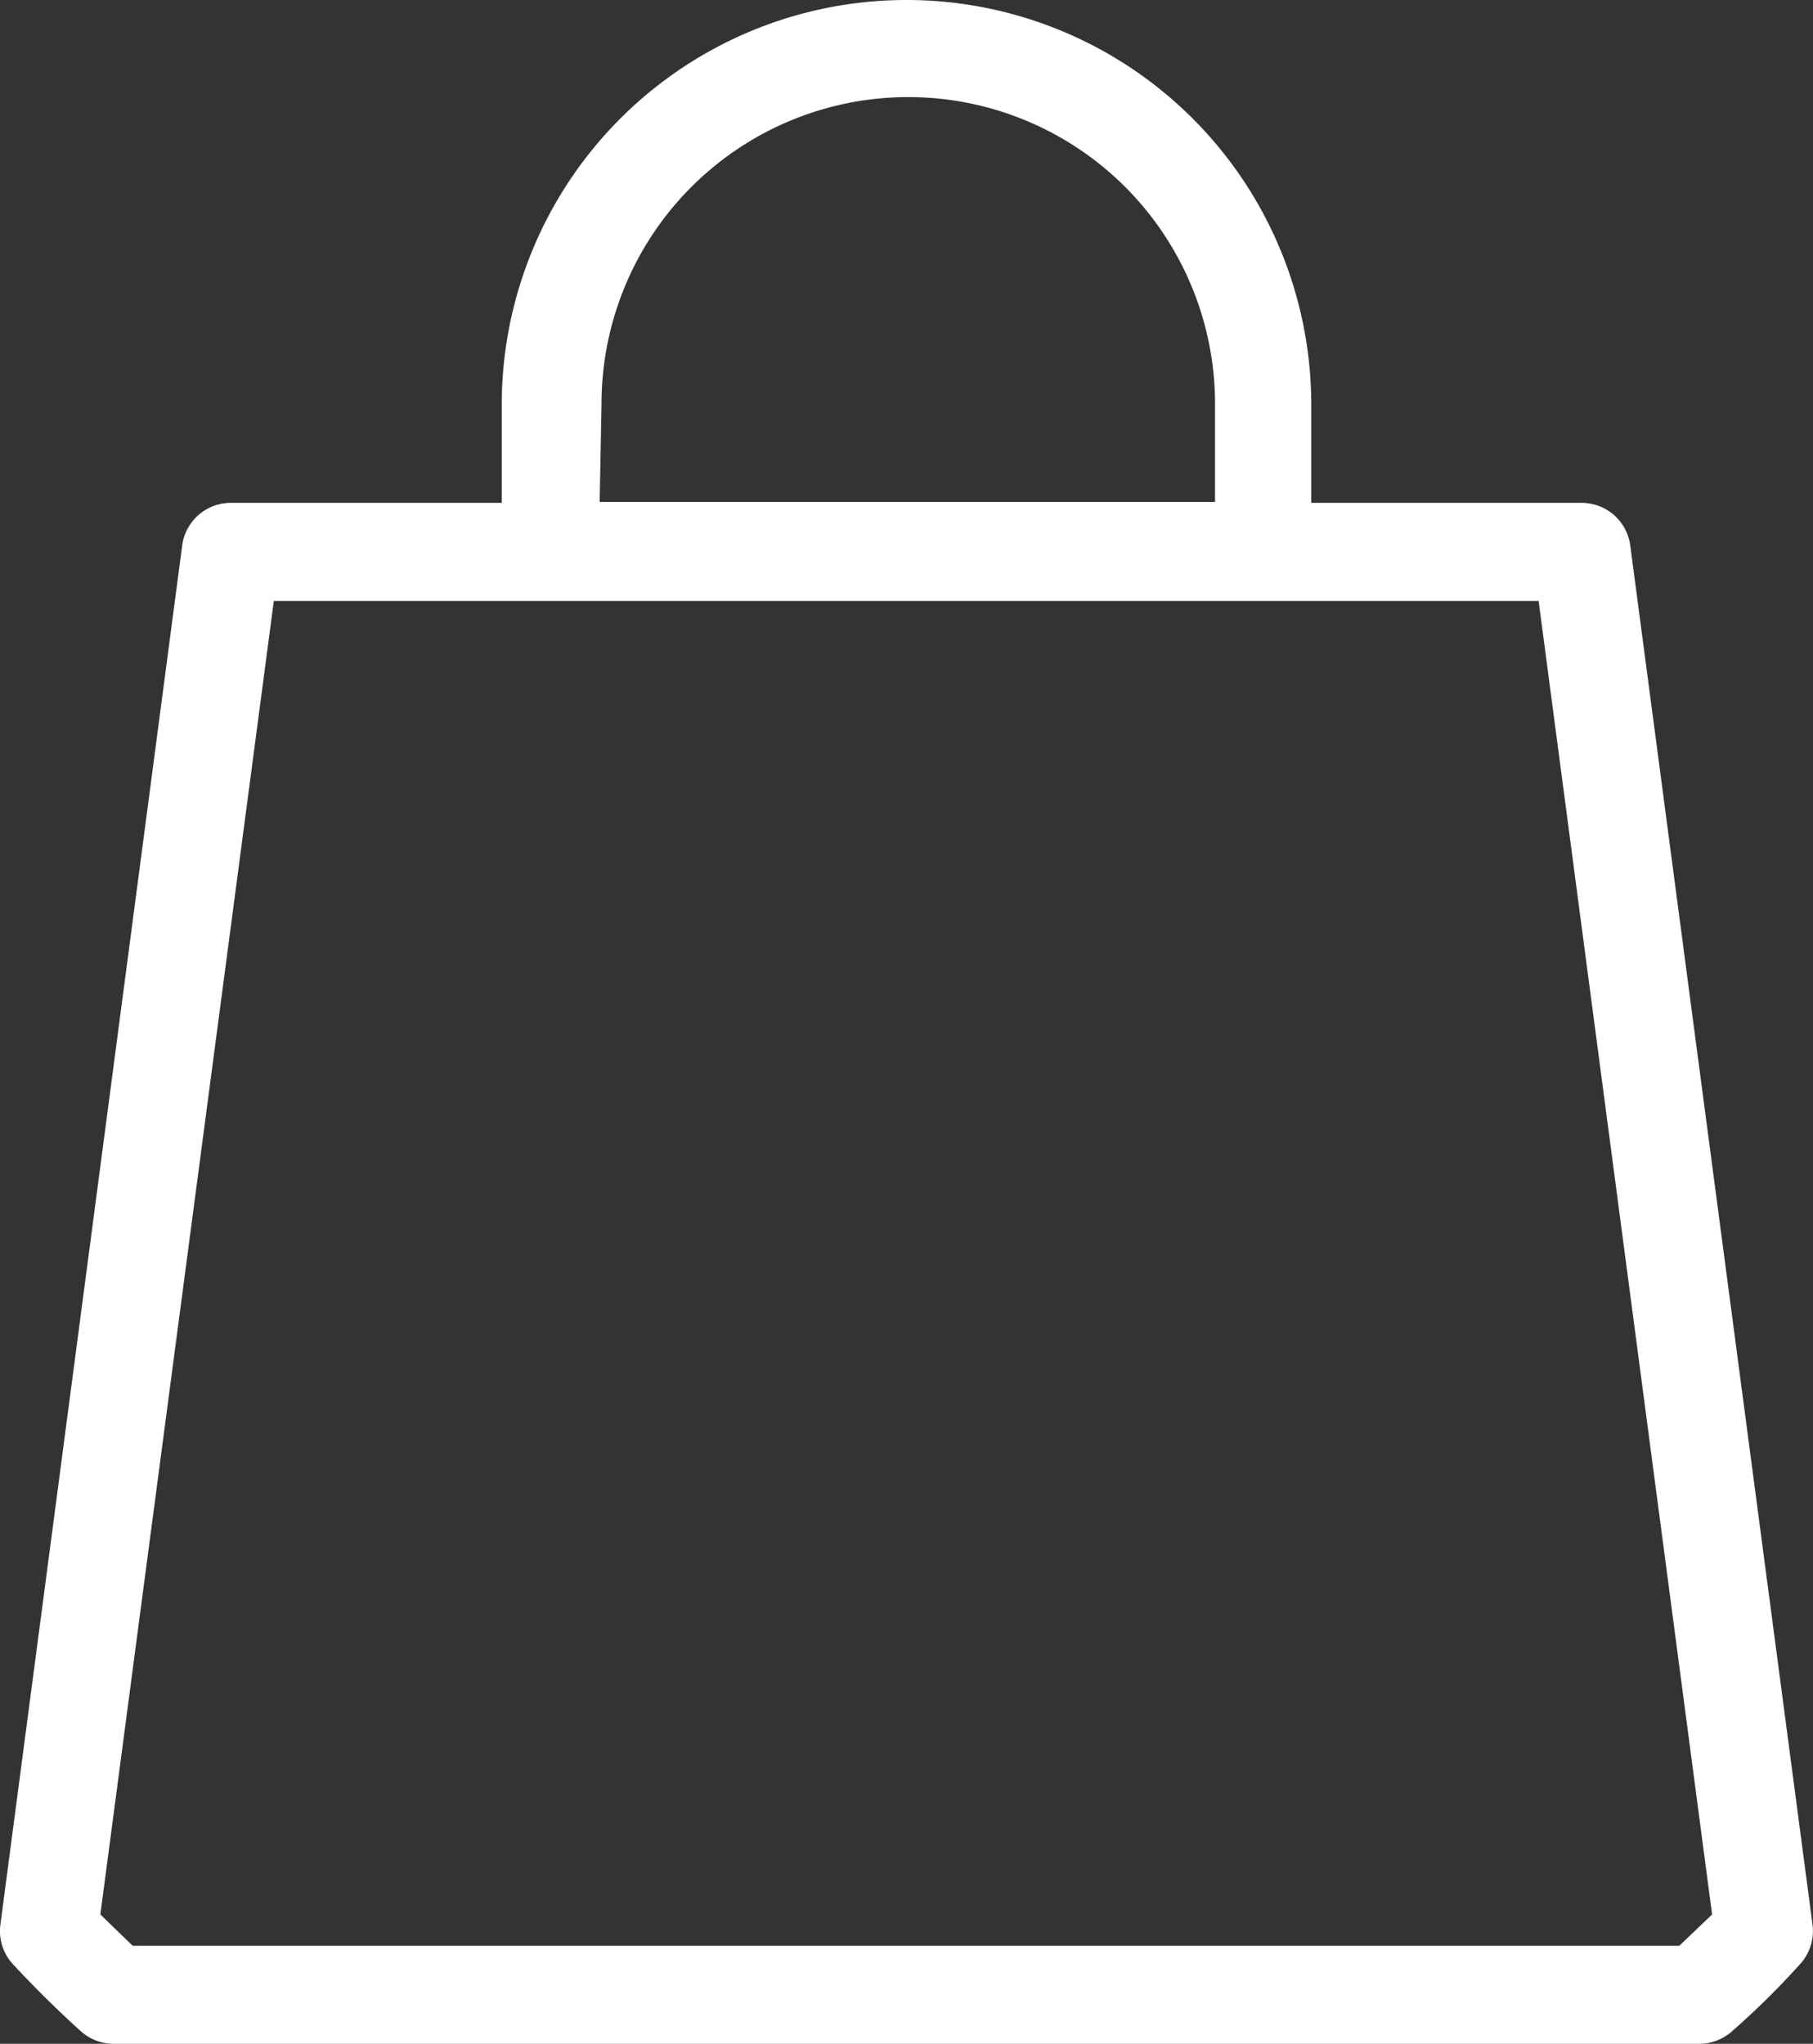<svg xmlns="http://www.w3.org/2000/svg" width="19.386" height="21.85" viewBox="0 0 19.386 21.85">
  <rect x="0" y="0" width="19.386" height="21.85" fill="#333333" stroke="none"/>
  <path id="shopping-bag_4_" data-name="shopping-bag (4)" d="M30.934,16.992a.524.524,0,0,0-.524-.456H27.523V15.488a4.328,4.328,0,1,0-8.656,0v1.048H15.974a.524.524,0,0,0-.524.456L13.506,31.737a.524.524,0,0,0,.136.424c.22.236.461.477.723.713a.524.524,0,0,0,.351.136H31.673a.524.524,0,0,0,.351-.136,8.492,8.492,0,0,0,.723-.713.524.524,0,0,0,.136-.424Zm-11-1.514a3.28,3.28,0,1,1,6.56,0v1.048H19.914ZM31.458,31.962H14.921l-.346-.335L16.43,17.584H29.954l1.855,14.043Z" transform="translate(-13.502 -11.16)" fill="#fff"/>
</svg>
